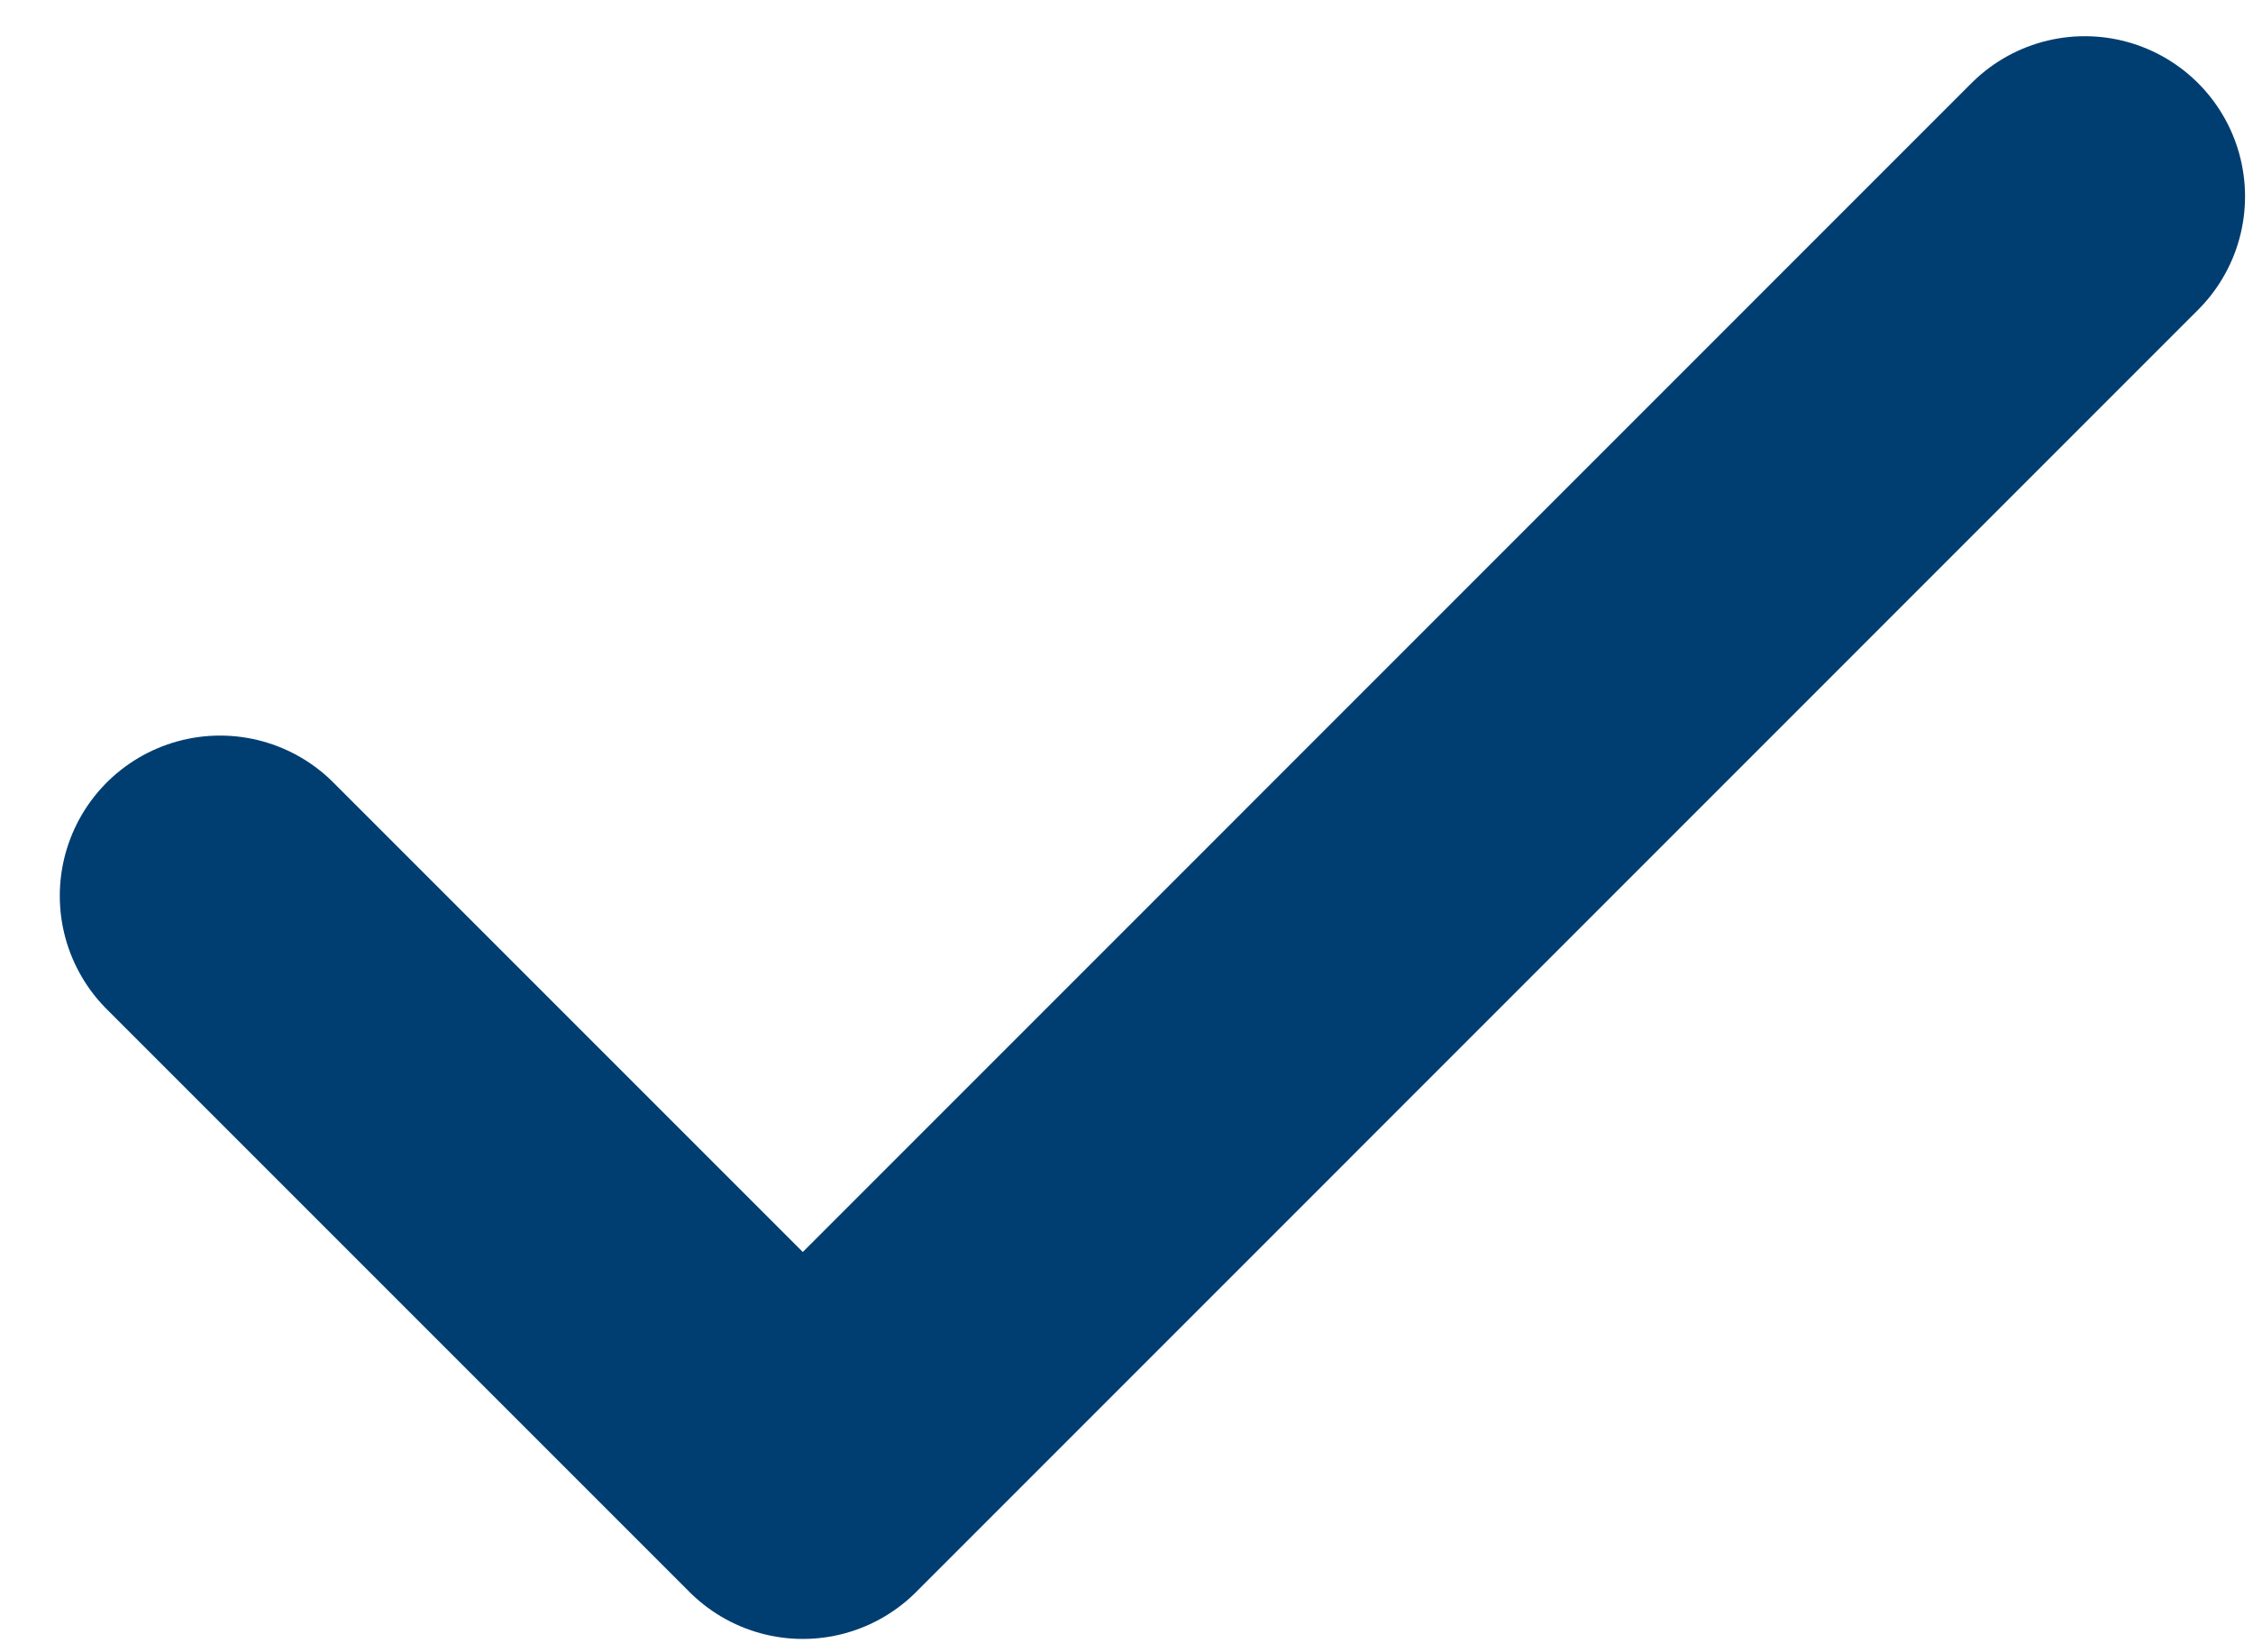 <svg width="15" height="11" viewBox="0 0 15 11" fill="none" xmlns="http://www.w3.org/2000/svg">
<path d="M13.88 1.308L5.345 9.844L1.465 5.964" stroke="#003E71" stroke-width="2.134" stroke-linecap="round" stroke-linejoin="round"/>
</svg>
